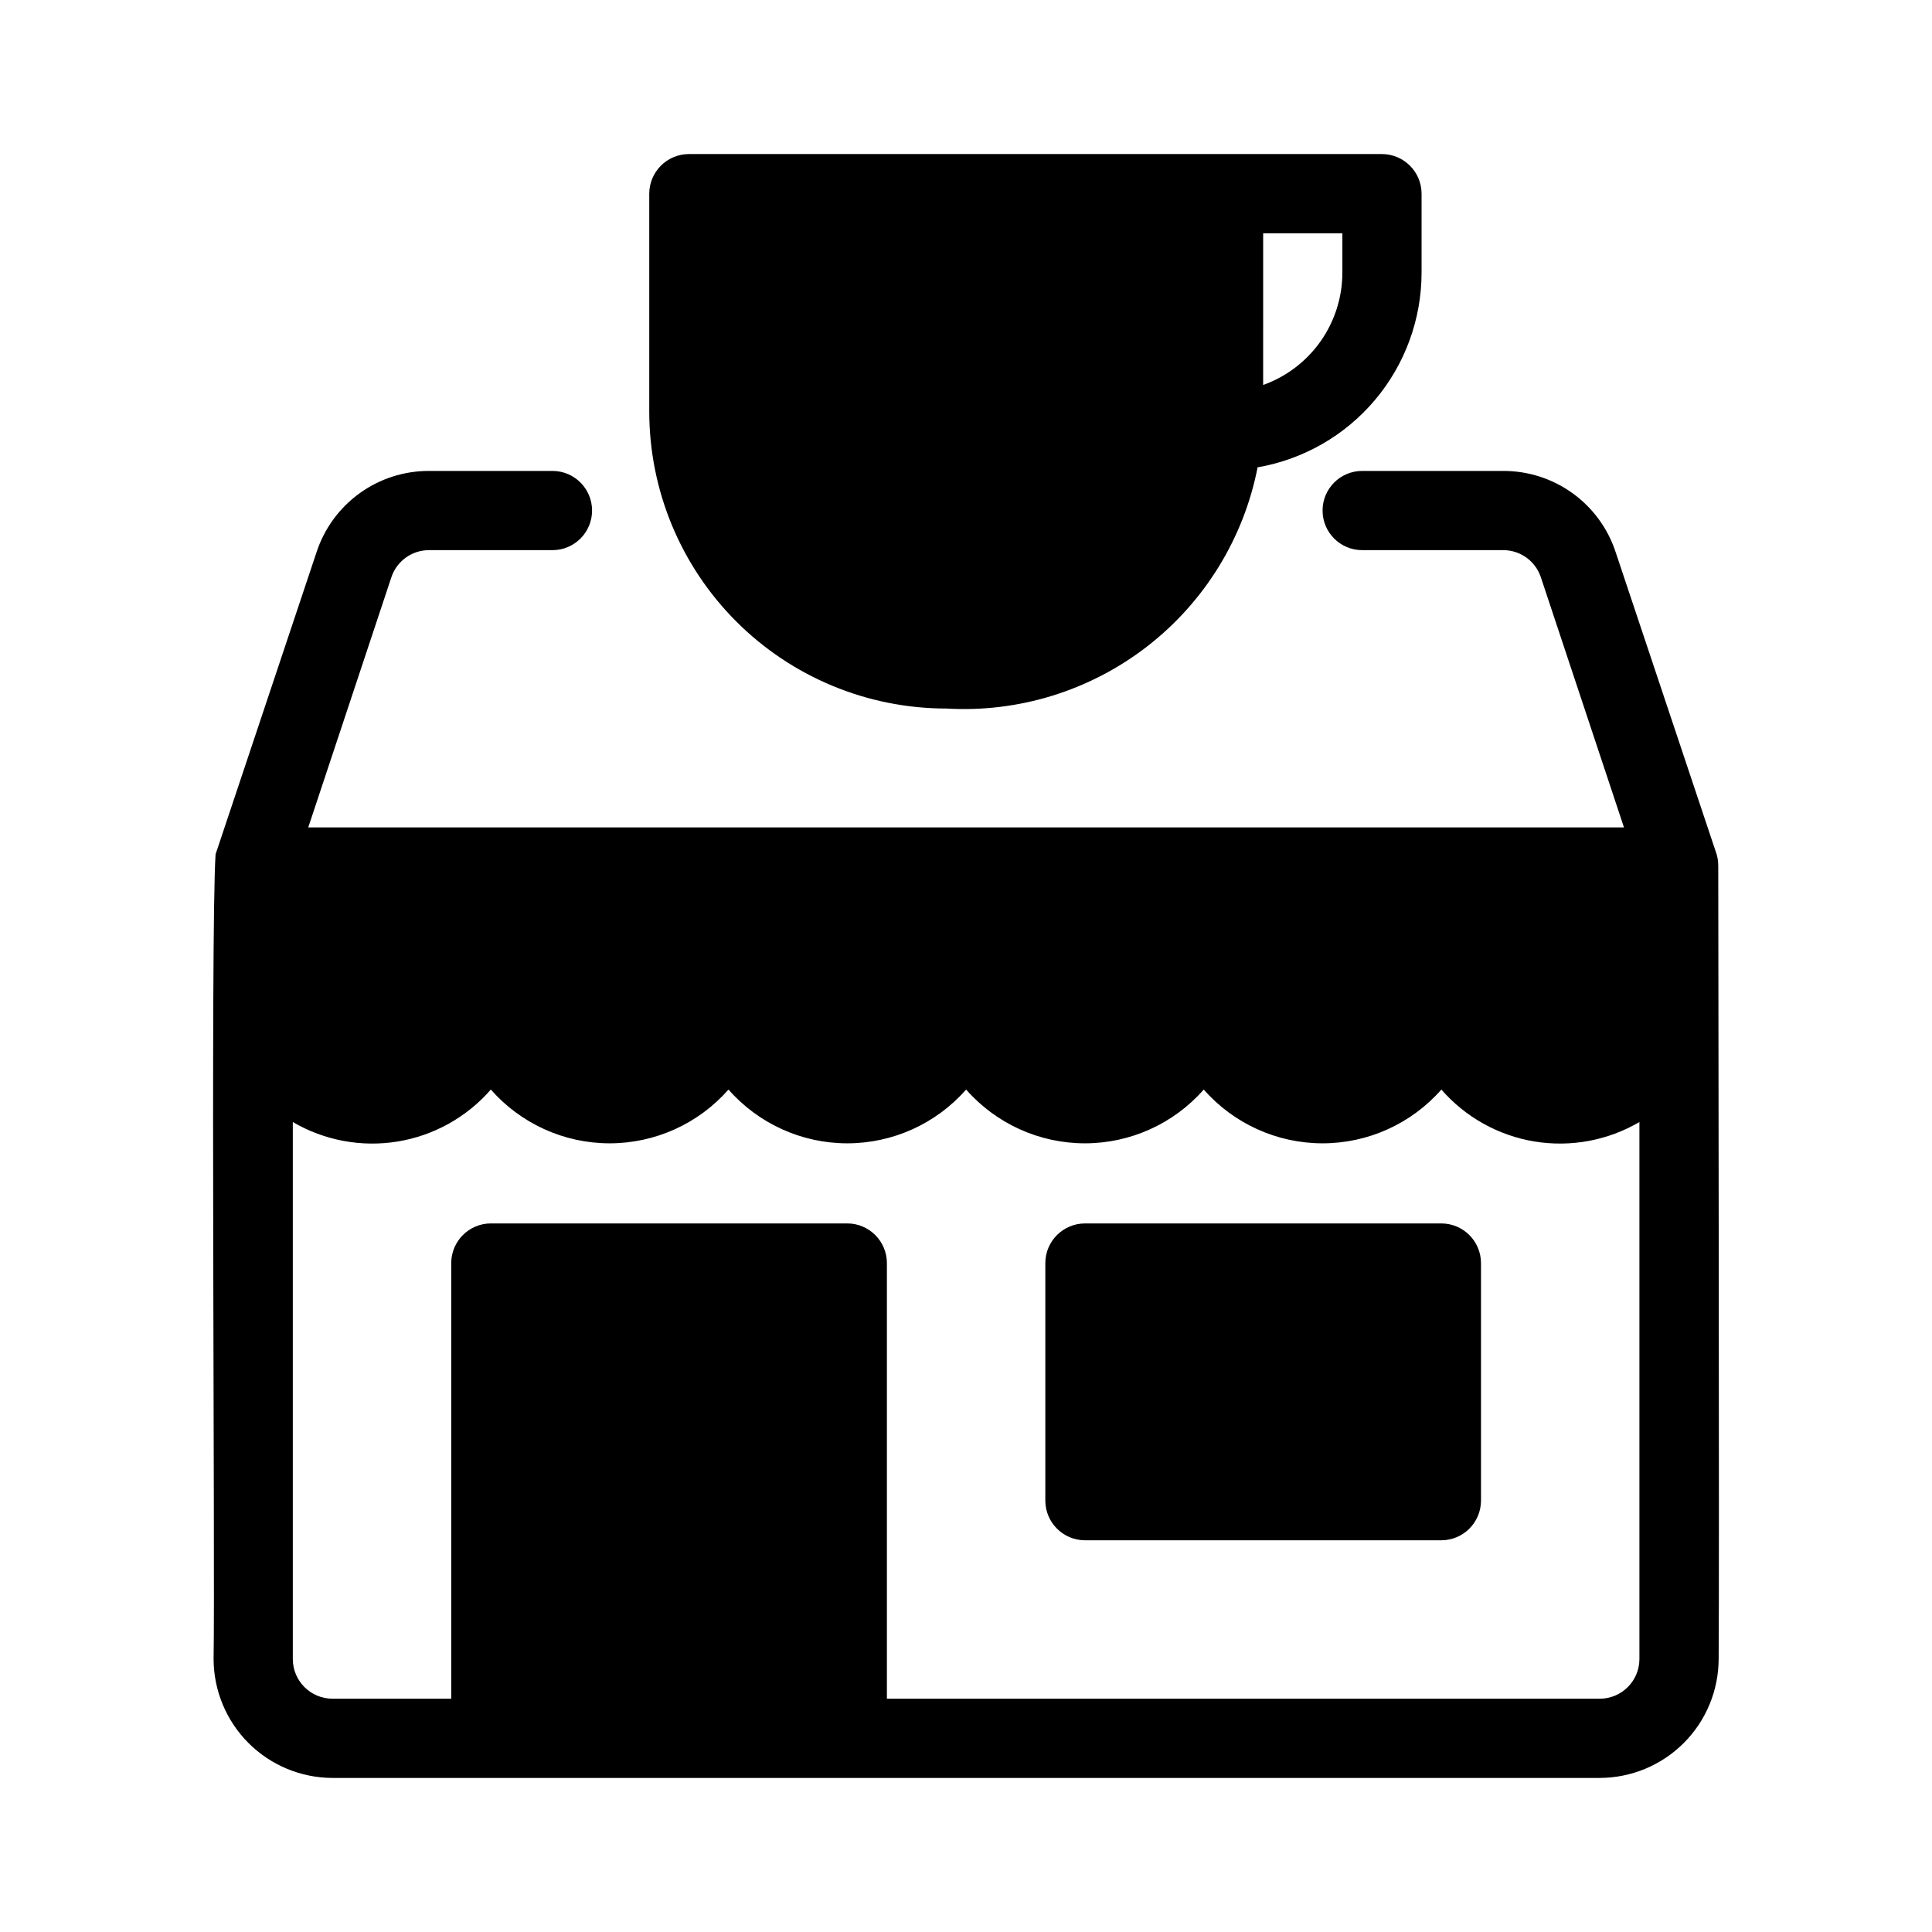 <?xml version="1.0" encoding="UTF-8"?>
<!-- Uploaded to: ICON Repo, www.svgrepo.com, Generator: ICON Repo Mixer Tools -->
<svg fill="#000000" width="800px" height="800px" version="1.1" viewBox="144 144 512 512" xmlns="http://www.w3.org/2000/svg">
 <path d="m599.35 373.45c0.008-1.031-0.133-2.059-0.422-3.047l-26.766-80.086v0.004c-2.055-6.277-6.051-11.738-11.406-15.605-5.356-3.863-11.797-5.934-18.402-5.914h-37.367 0.004c-5.797 0-10.496 4.699-10.496 10.496s4.699 10.496 10.496 10.496h37.367-0.004c4.516-0.012 8.527 2.863 9.973 7.137l22.043 66.336h-348.68l22.043-66.336c1.445-4.273 5.457-7.148 9.969-7.137h32.855c5.738-0.078 10.348-4.754 10.348-10.496 0-5.738-4.609-10.414-10.348-10.496h-32.855c-6.602-0.02-13.043 2.047-18.398 5.914-5.356 3.867-9.352 9.328-11.41 15.605l-26.766 80.086c-1.363 21.098-0.105 188.3-0.523 213.28v-0.004c0.027 8.344 3.352 16.336 9.25 22.238 5.902 5.898 13.895 9.227 22.238 9.25h335.88c8.344-0.023 16.336-3.352 22.238-9.25 5.898-5.898 9.223-13.895 9.25-22.238 0.207-23.195-0.105-191.45-0.105-210.23zm-20.887 210.23c-0.02 5.789-4.707 10.477-10.496 10.496h-188.93v-115.46c-0.016-5.789-4.707-10.48-10.496-10.496h-94.465c-5.789 0.016-10.477 4.707-10.496 10.496v115.46h-31.488c-5.789-0.02-10.477-4.707-10.496-10.496v-142.33c8.379 4.906 18.211 6.731 27.793 5.16 9.582-1.57 18.312-6.441 24.688-13.766 7.961 9.059 19.434 14.25 31.488 14.25 12.059 0 23.531-5.191 31.488-14.25 7.957 9.059 19.43 14.25 31.488 14.25 12.059 0 23.531-5.191 31.488-14.25 7.957 9.059 19.43 14.25 31.488 14.25 12.055 0 23.527-5.191 31.488-14.25 7.957 9.059 19.43 14.25 31.488 14.25 12.055 0 23.527-5.191 31.488-14.25 6.371 7.324 15.105 12.195 24.688 13.766 9.582 1.57 19.41-0.254 27.793-5.16zm-183.68-251.91h-0.004c19.16 1.133 38.078-4.723 53.25-16.477 15.168-11.754 25.562-28.609 29.25-47.445 12.148-2.106 23.164-8.43 31.109-17.855 7.949-9.426 12.32-21.348 12.344-33.68v-20.992c-0.016-5.789-4.707-10.477-10.496-10.496h-183.68c-5.789 0.02-10.477 4.707-10.496 10.496v57.73c0.008 20.875 8.305 40.895 23.066 55.656 14.762 14.758 34.777 23.055 55.652 23.062zm83.969-125.95h20.992v10.496h-0.004c-0.016 6.512-2.043 12.855-5.797 18.172-3.758 5.316-9.062 9.344-15.195 11.535zm57.727 272.9v62.977c-0.02 5.789-4.707 10.477-10.496 10.496h-94.465c-5.789-0.02-10.48-4.707-10.496-10.496v-62.977c0.016-5.789 4.707-10.48 10.496-10.496h94.465c5.789 0.016 10.477 4.707 10.496 10.496z"/>
</svg>